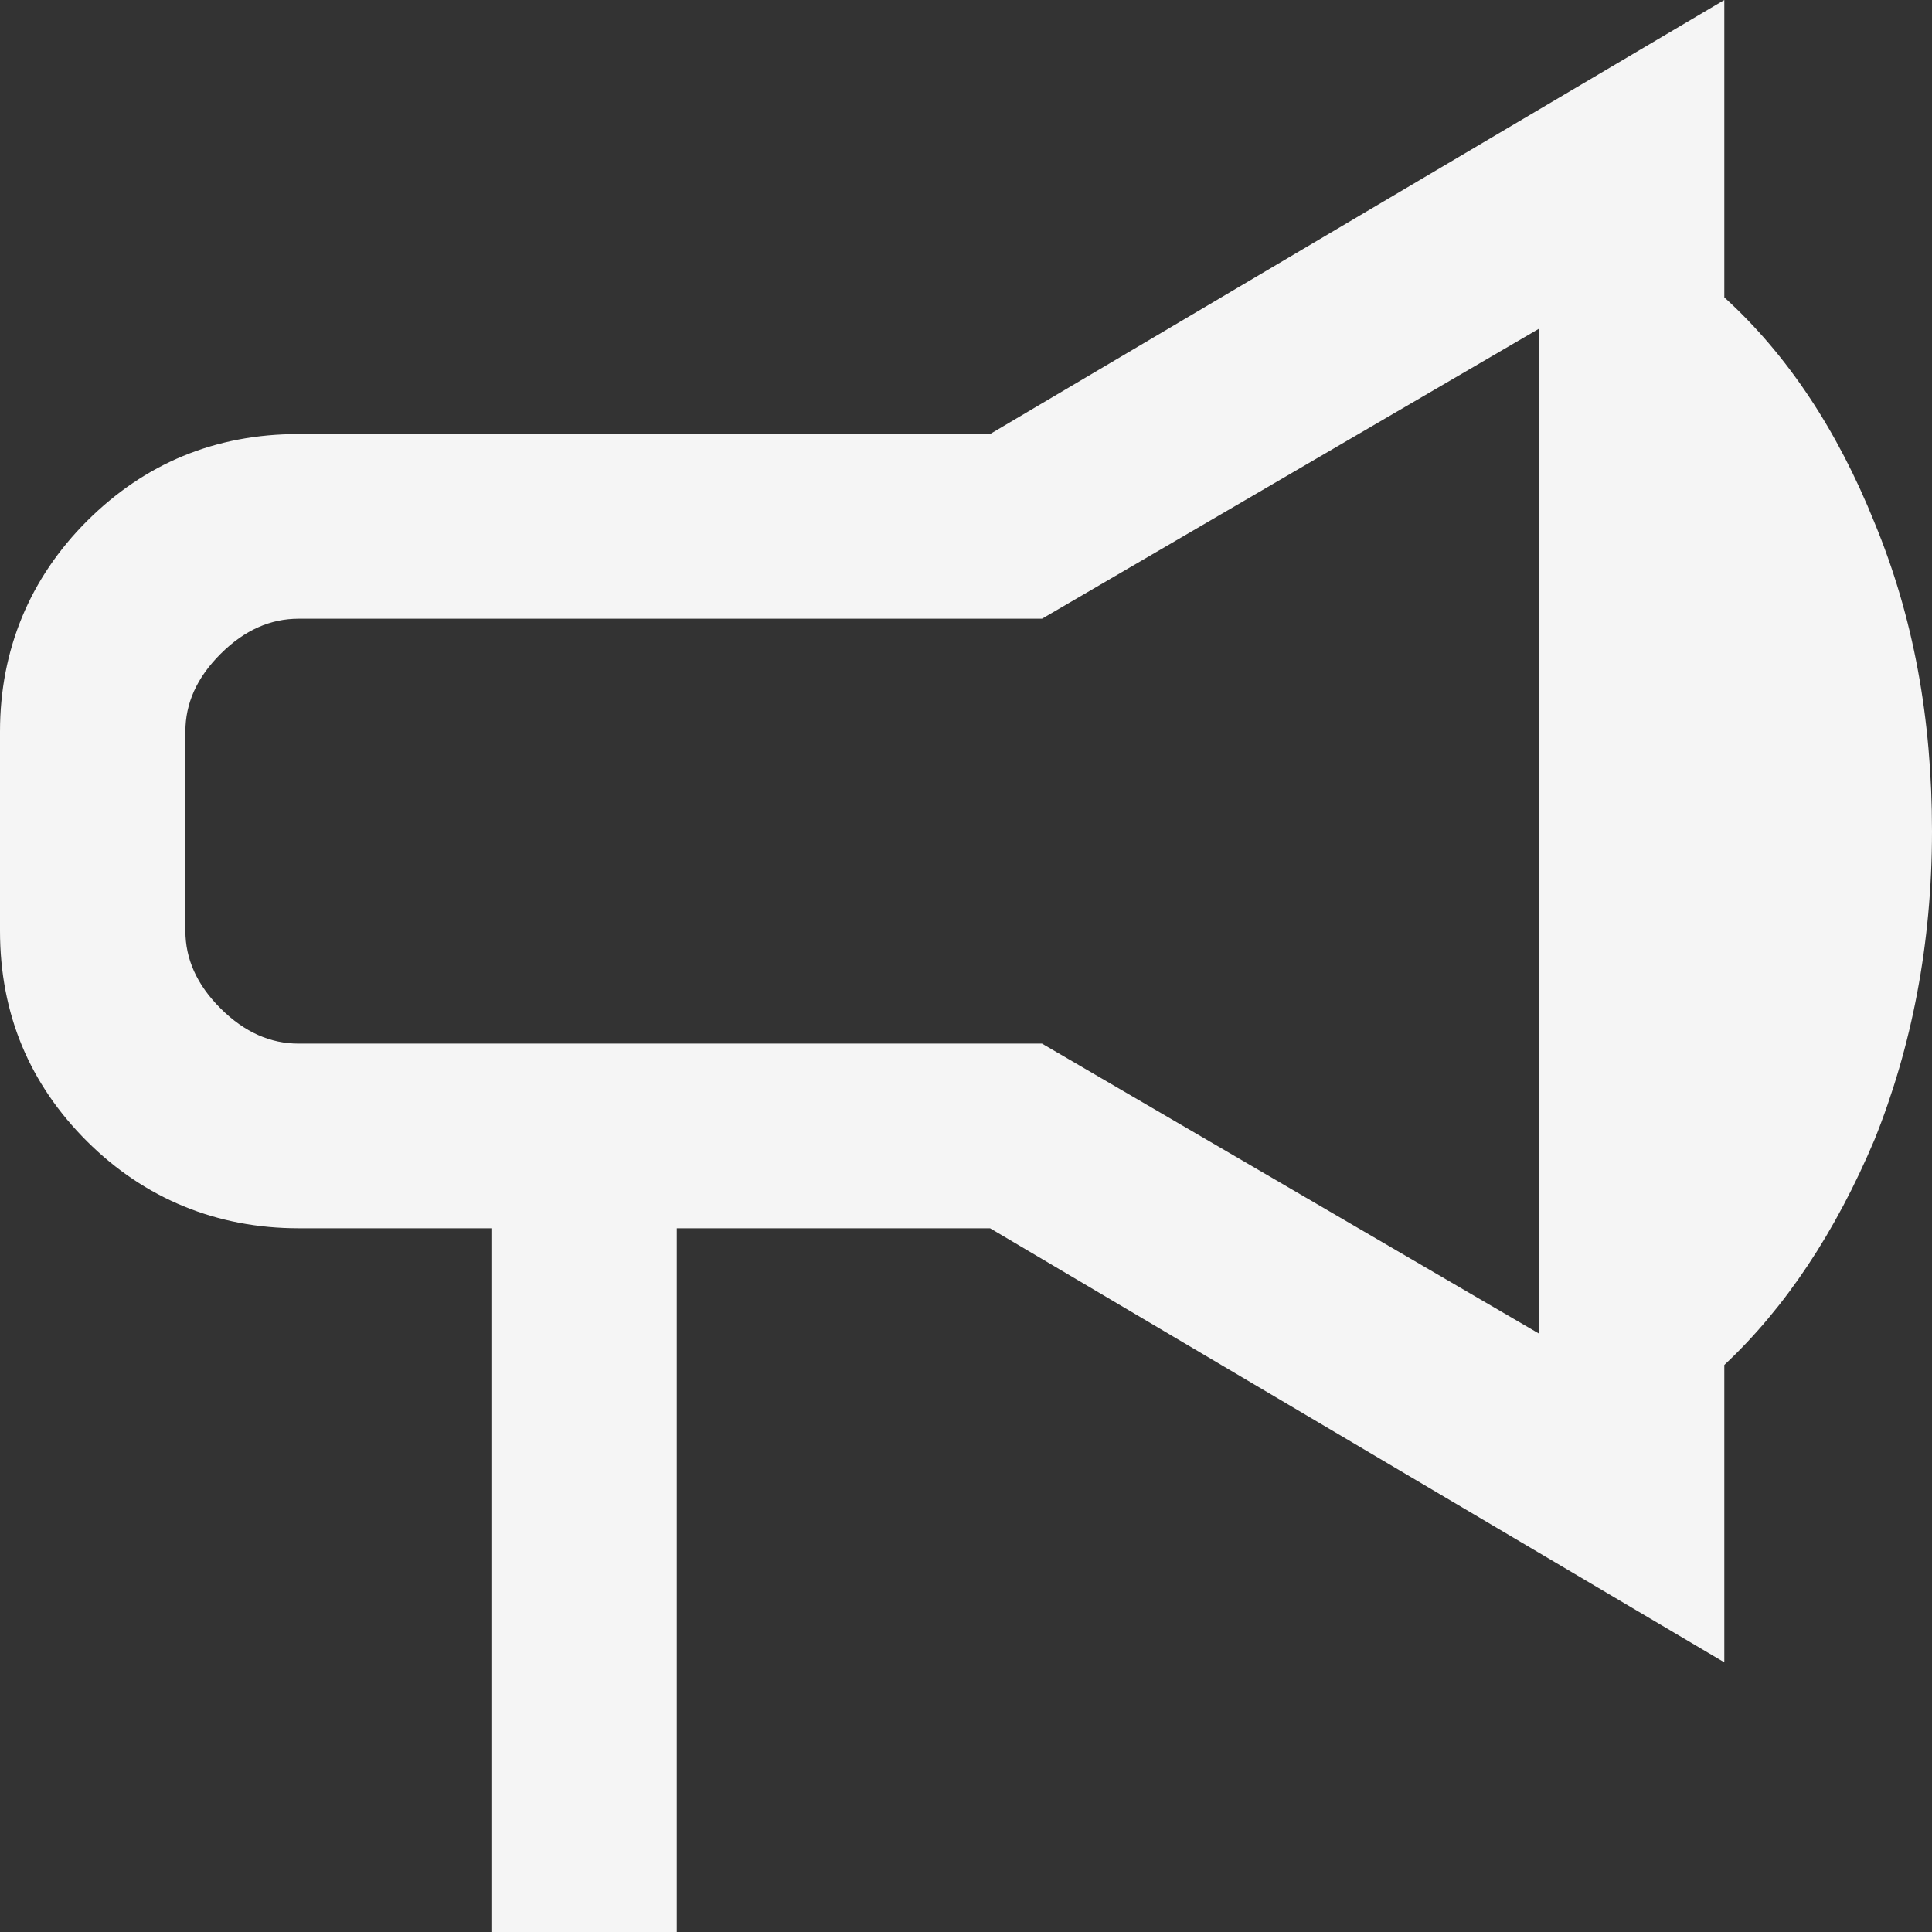 <?xml version="1.0" encoding="UTF-8"?> <svg xmlns="http://www.w3.org/2000/svg" width="24" height="24" viewBox="0 0 24 24" fill="none"><rect x="0" y="0" width="24" height="24" fill="#333333" stroke="none"/><path d="M23.286 6.493C22.825 5.346 22.203 4.405 21.42 3.694V0L12.299 5.392H3.708C2.672 5.392 1.797 5.759 1.083 6.47C0.369 7.182 0 8.076 0 9.086V11.564C0 12.597 0.369 13.469 1.083 14.18C1.797 14.891 2.695 15.258 3.708 15.258H6.104V24H8.407V15.258H12.299L21.42 20.65V16.956C22.18 16.245 22.802 15.304 23.286 14.157C23.747 13.01 24 11.725 24 10.325C24 8.925 23.77 7.663 23.286 6.493ZM19.117 16.566L12.944 12.964H3.708C3.363 12.964 3.04 12.826 2.741 12.528C2.441 12.229 2.303 11.908 2.303 11.564V9.086C2.303 8.742 2.441 8.421 2.741 8.122C3.04 7.824 3.363 7.686 3.708 7.686H12.944L19.117 4.084V16.566Z" fill="#F5F5F5"></path></svg> 